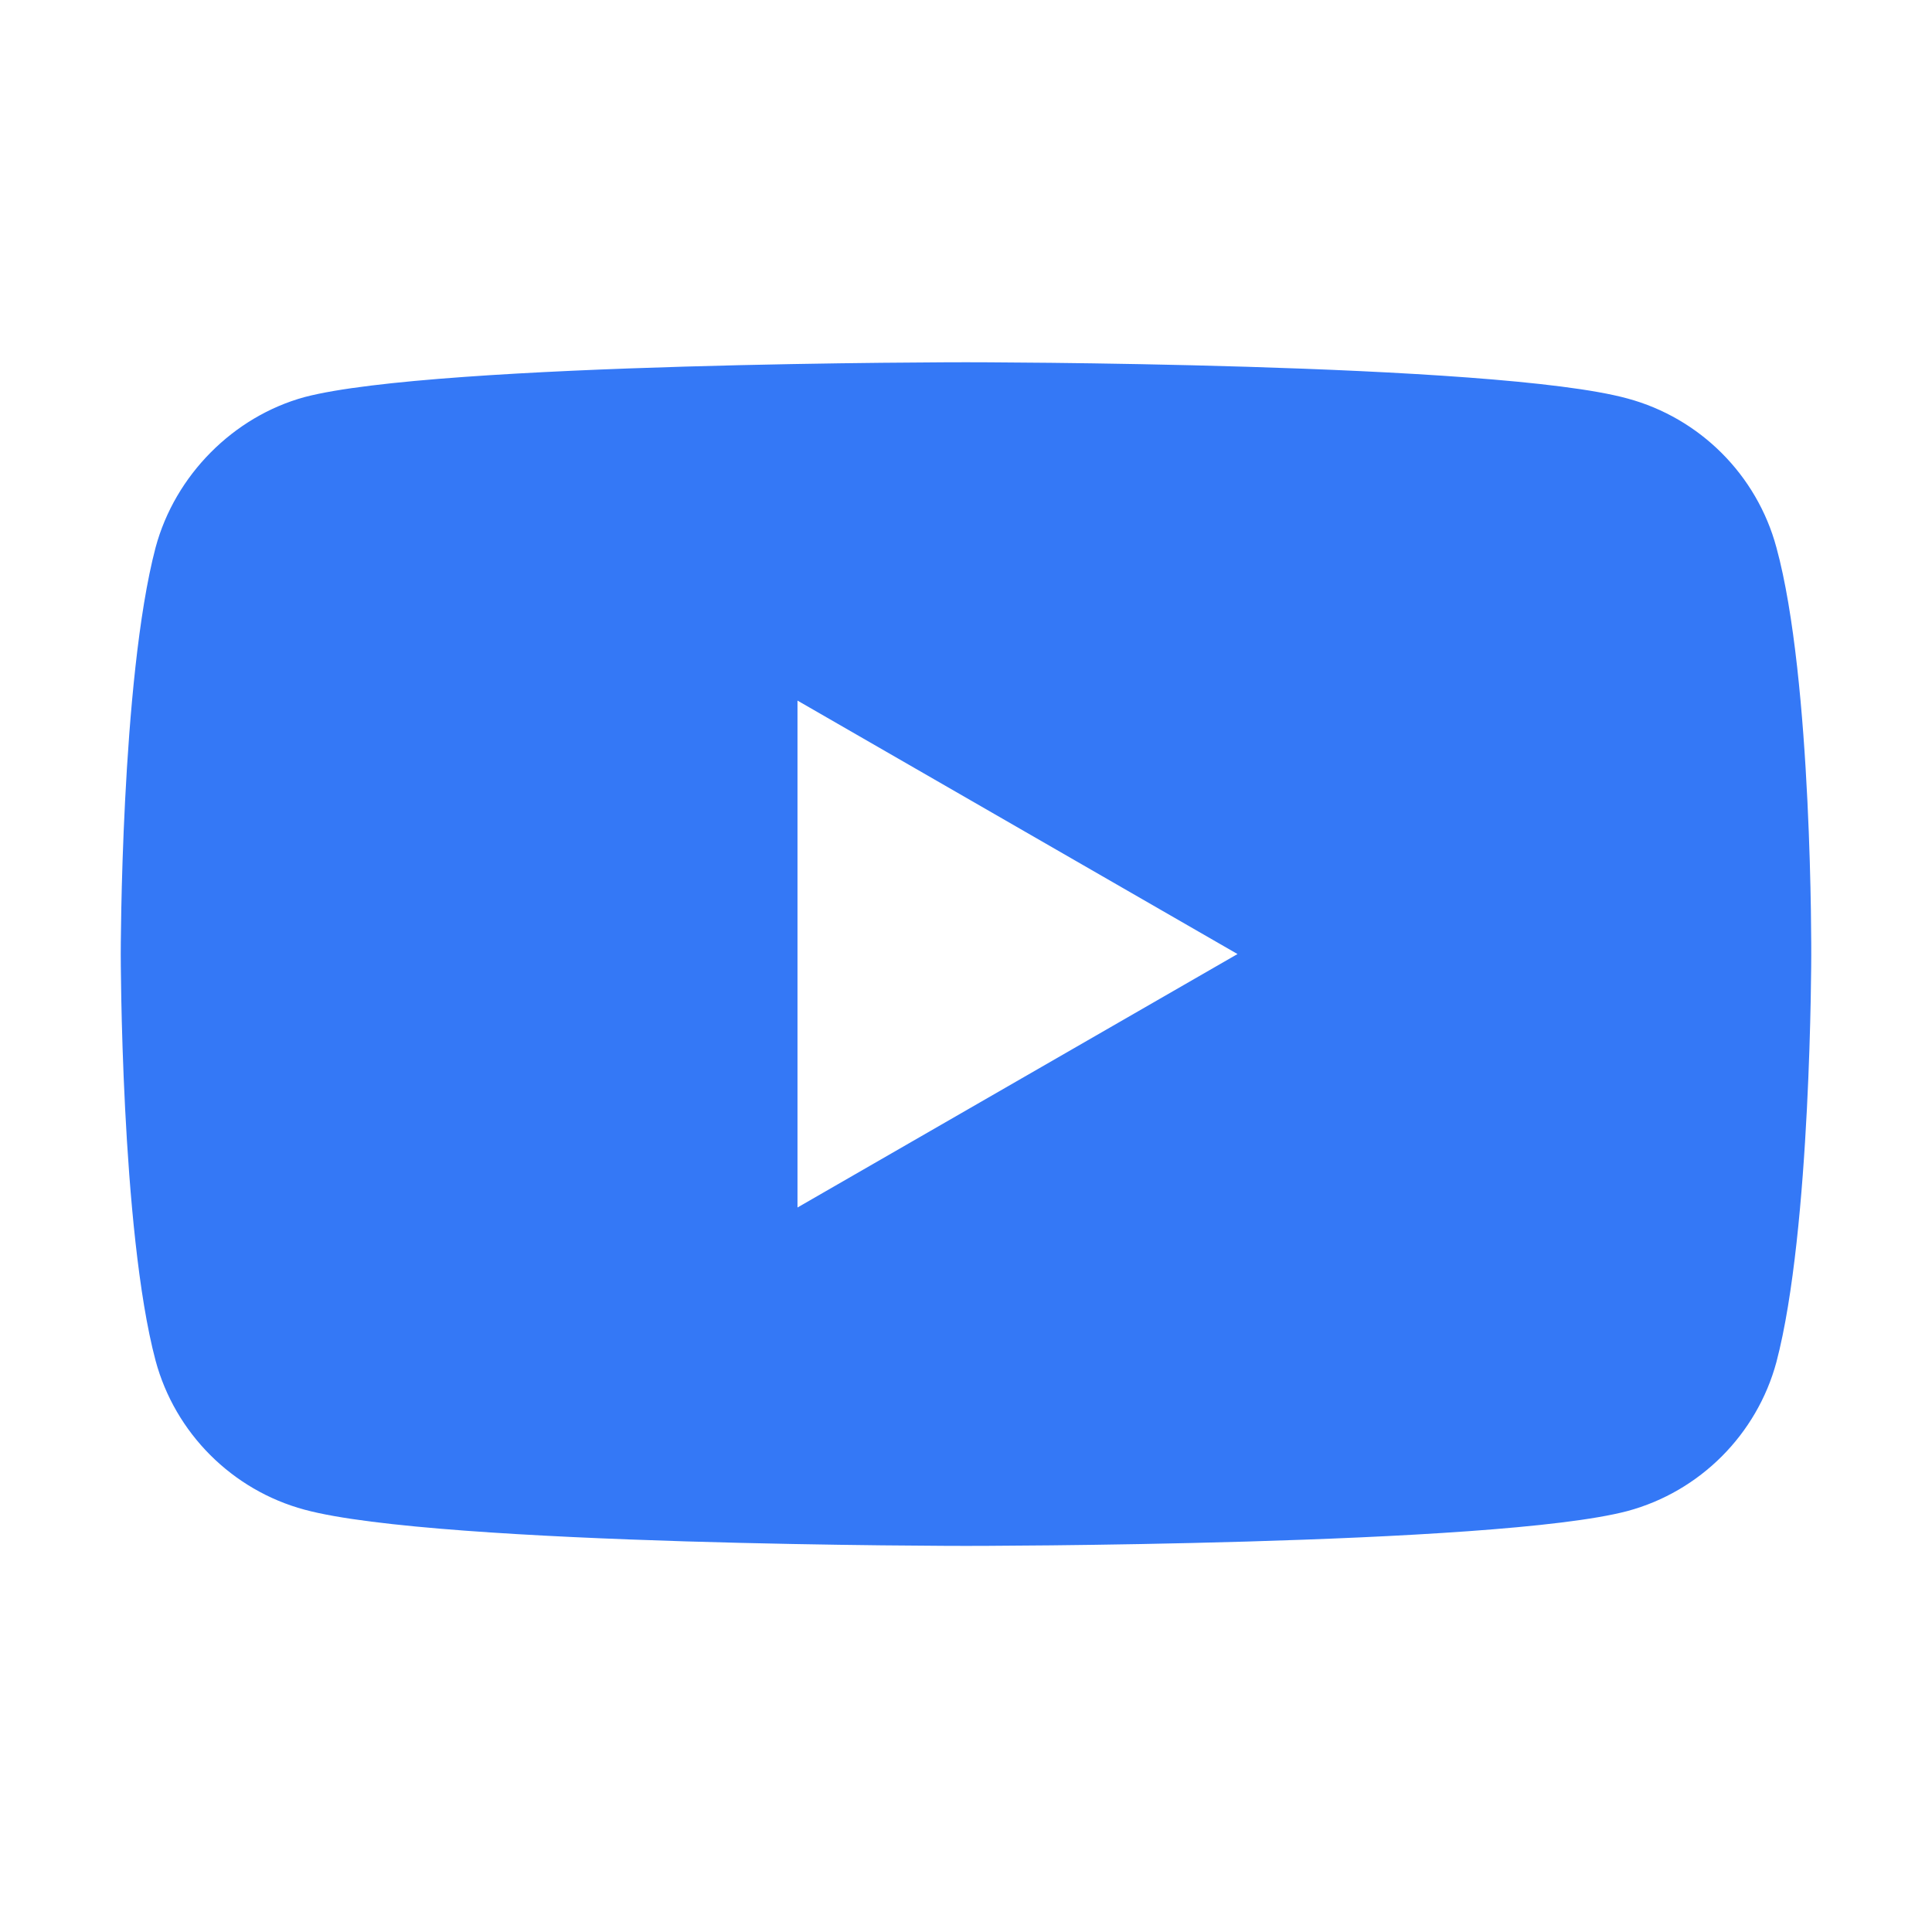<svg width="32" height="32" viewBox="0 0 32 32" fill="none" xmlns="http://www.w3.org/2000/svg">
<path fill-rule="evenodd" clip-rule="evenodd" d="M26.955 6.6C28.155 6.923 29.1 7.868 29.423 9.068C30.023 11.259 30 15.825 30 15.825C30 15.825 30 20.369 29.423 22.56C29.1 23.759 28.155 24.705 26.955 25.028C24.764 25.605 16 25.605 16 25.605C16 25.605 7.259 25.605 5.044 25.005C3.845 24.682 2.9 23.736 2.577 22.537C2 20.369 2 15.802 2 15.802C2 15.802 2 11.259 2.577 9.068C2.9 7.868 3.868 6.899 5.044 6.577C7.236 6 16 6 16 6C16 6 24.764 6 26.955 6.6ZM20.497 15.802L13.209 20V11.604L20.497 15.802Z" fill="#3478F6"/>
</svg>